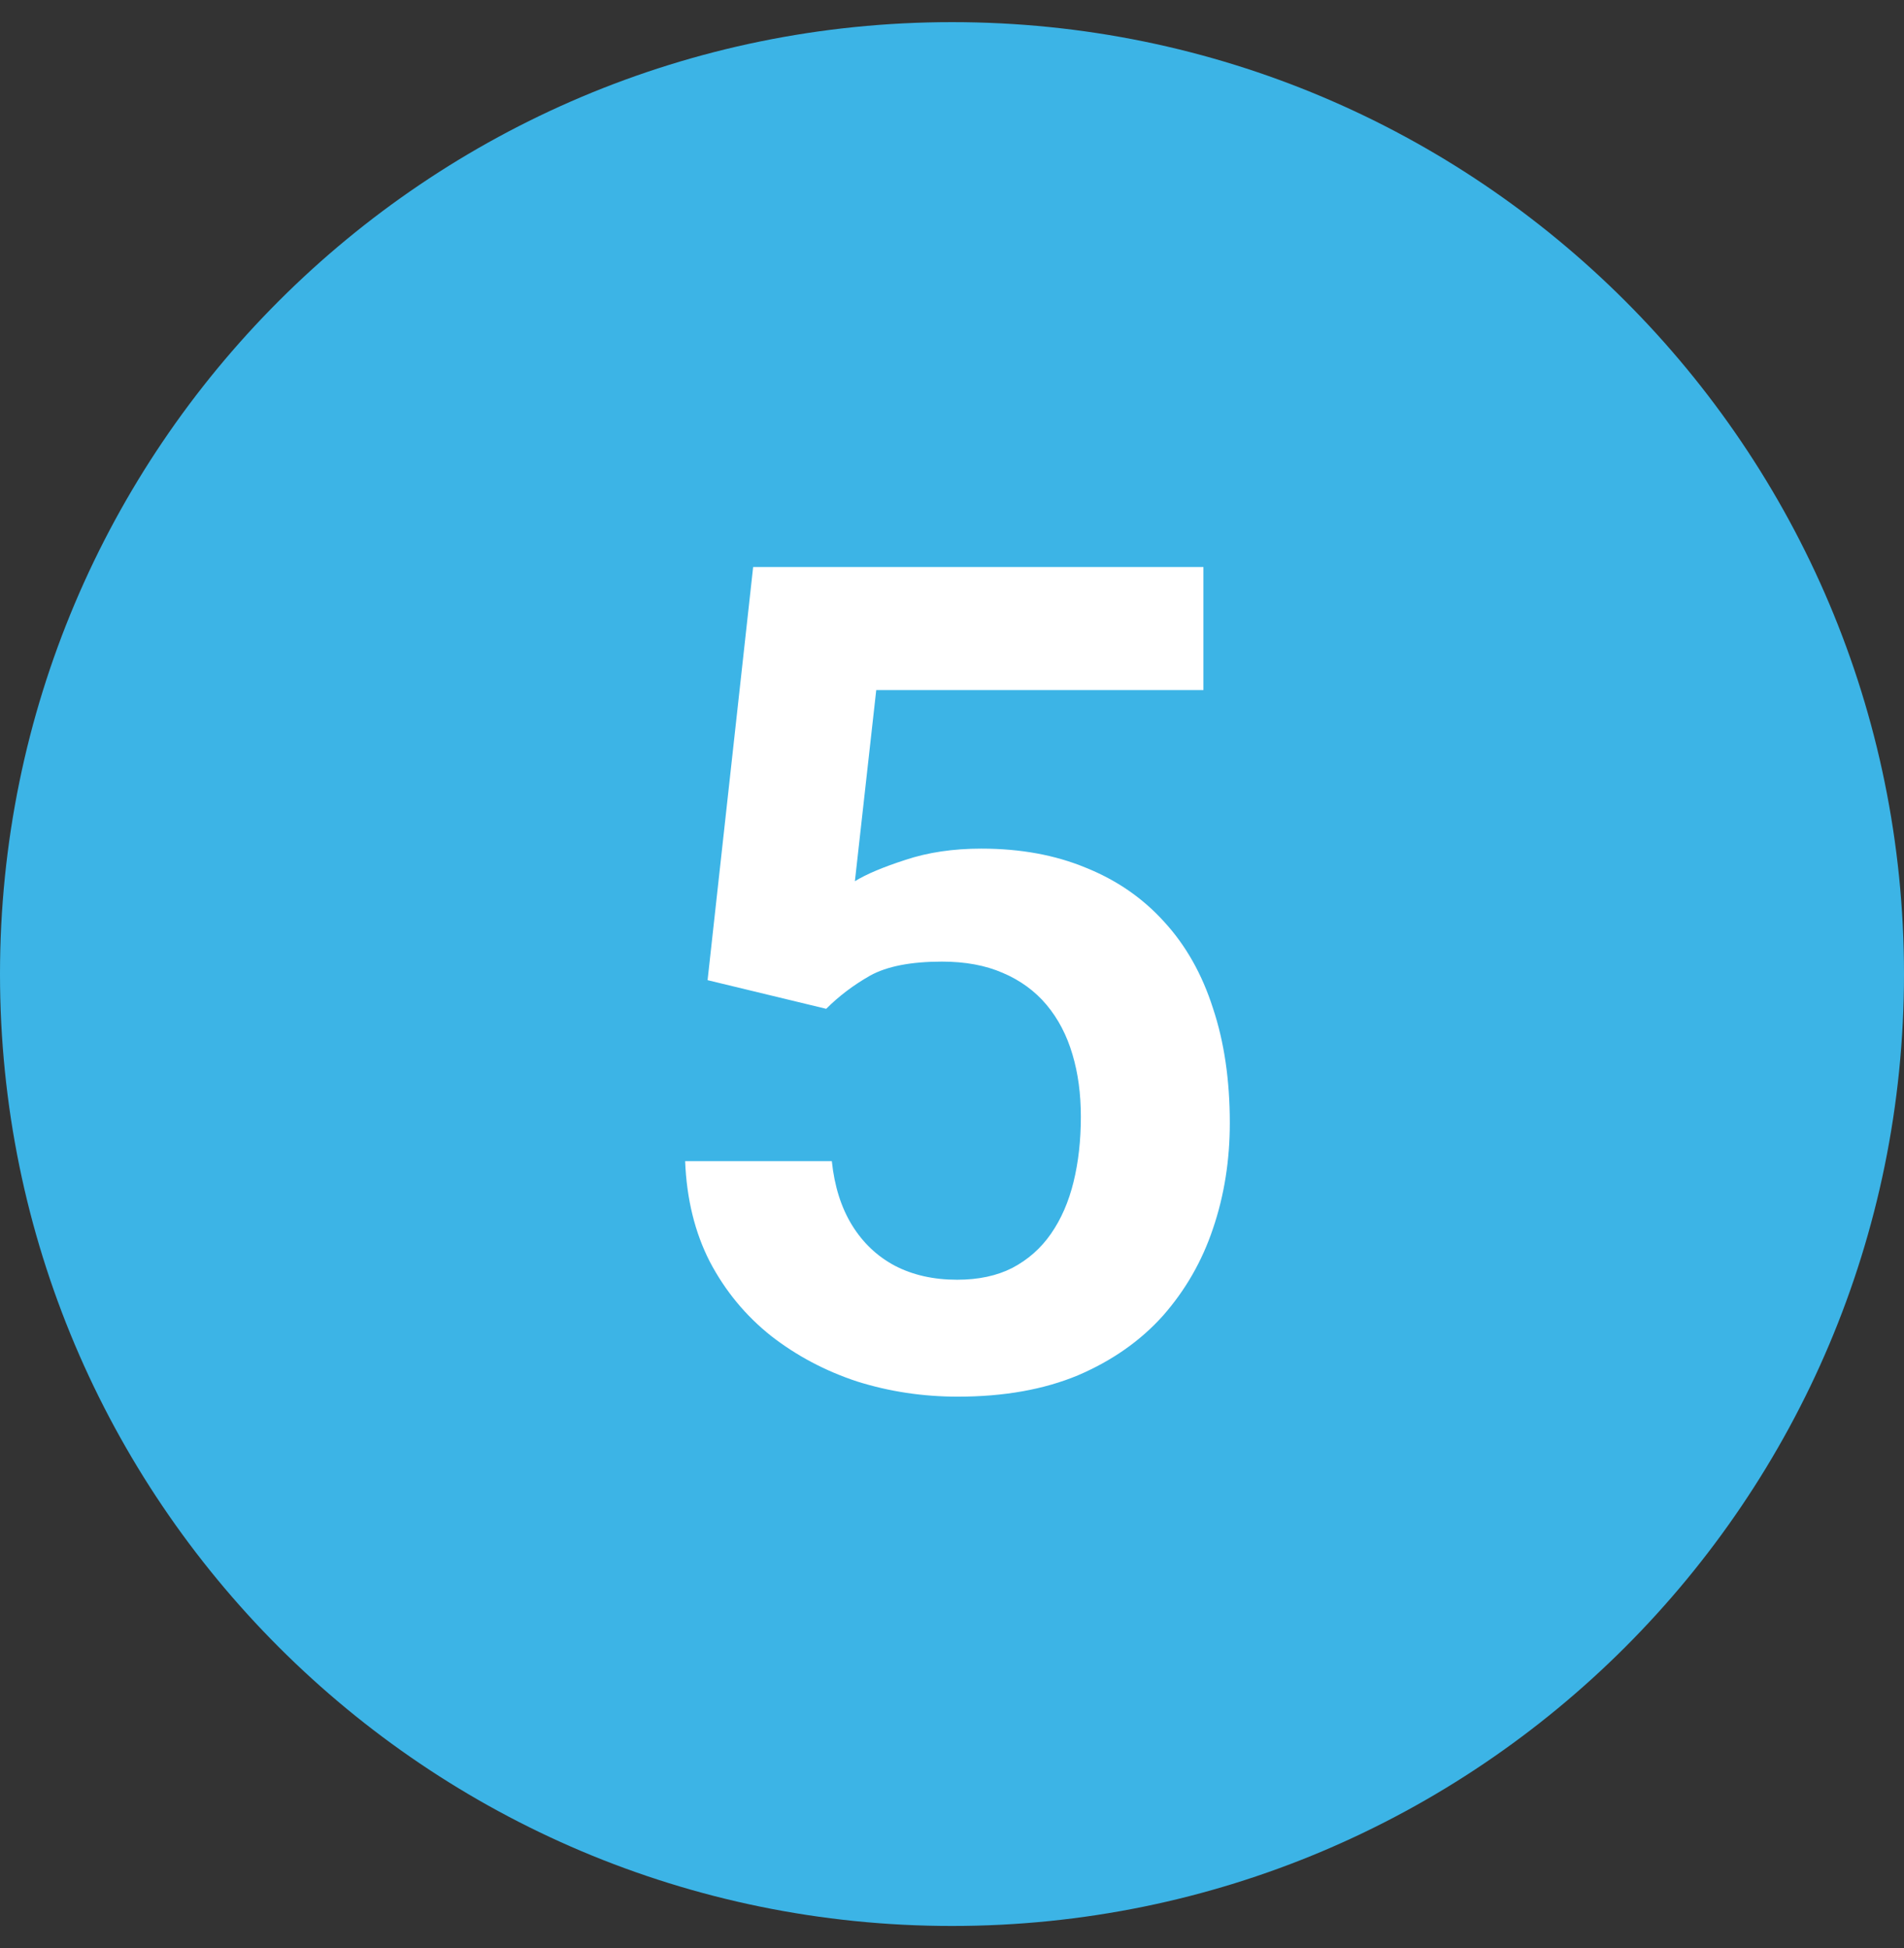 <svg width="43" height="44" viewBox="0 0 43 44" fill="none" xmlns="http://www.w3.org/2000/svg">
<rect x="0" y="0" width="43" height="44" fill="#333333" stroke="none"/>
<path d="M0 22C0 10.126 9.626 0.5 21.5 0.5C33.374 0.5 43 10.126 43 22C43 33.874 33.374 43.5 21.5 43.5C9.626 43.5 0 33.874 0 22Z" fill="#3CB4E6"/>
<path d="M18.659 22.785L15.98 22.138L17.009 12.807H27.178V15.587H19.789L19.307 19.903C19.569 19.742 19.95 19.582 20.449 19.421C20.957 19.252 21.528 19.167 22.163 19.167C23.043 19.167 23.83 19.311 24.524 19.599C25.218 19.878 25.807 20.284 26.289 20.817C26.78 21.351 27.148 22.002 27.394 22.773C27.648 23.534 27.774 24.398 27.774 25.362C27.774 26.209 27.648 27.004 27.394 27.749C27.148 28.485 26.771 29.141 26.264 29.717C25.756 30.284 25.117 30.732 24.347 31.062C23.576 31.384 22.671 31.545 21.63 31.545C20.843 31.545 20.085 31.431 19.357 31.202C18.638 30.965 17.991 30.622 17.415 30.174C16.84 29.717 16.378 29.158 16.031 28.498C15.693 27.838 15.507 27.08 15.473 26.226H18.786C18.845 26.793 18.998 27.275 19.243 27.673C19.489 28.071 19.81 28.375 20.208 28.587C20.614 28.799 21.084 28.904 21.617 28.904C22.1 28.904 22.514 28.815 22.861 28.638C23.217 28.451 23.509 28.193 23.737 27.863C23.966 27.533 24.135 27.144 24.245 26.695C24.355 26.247 24.41 25.756 24.41 25.223C24.41 24.706 24.347 24.237 24.22 23.814C24.093 23.382 23.898 23.009 23.636 22.696C23.373 22.383 23.043 22.142 22.645 21.973C22.256 21.803 21.799 21.719 21.274 21.719C20.572 21.719 20.03 21.825 19.649 22.036C19.277 22.248 18.947 22.497 18.659 22.785Z" fill="white"/>
</svg>
